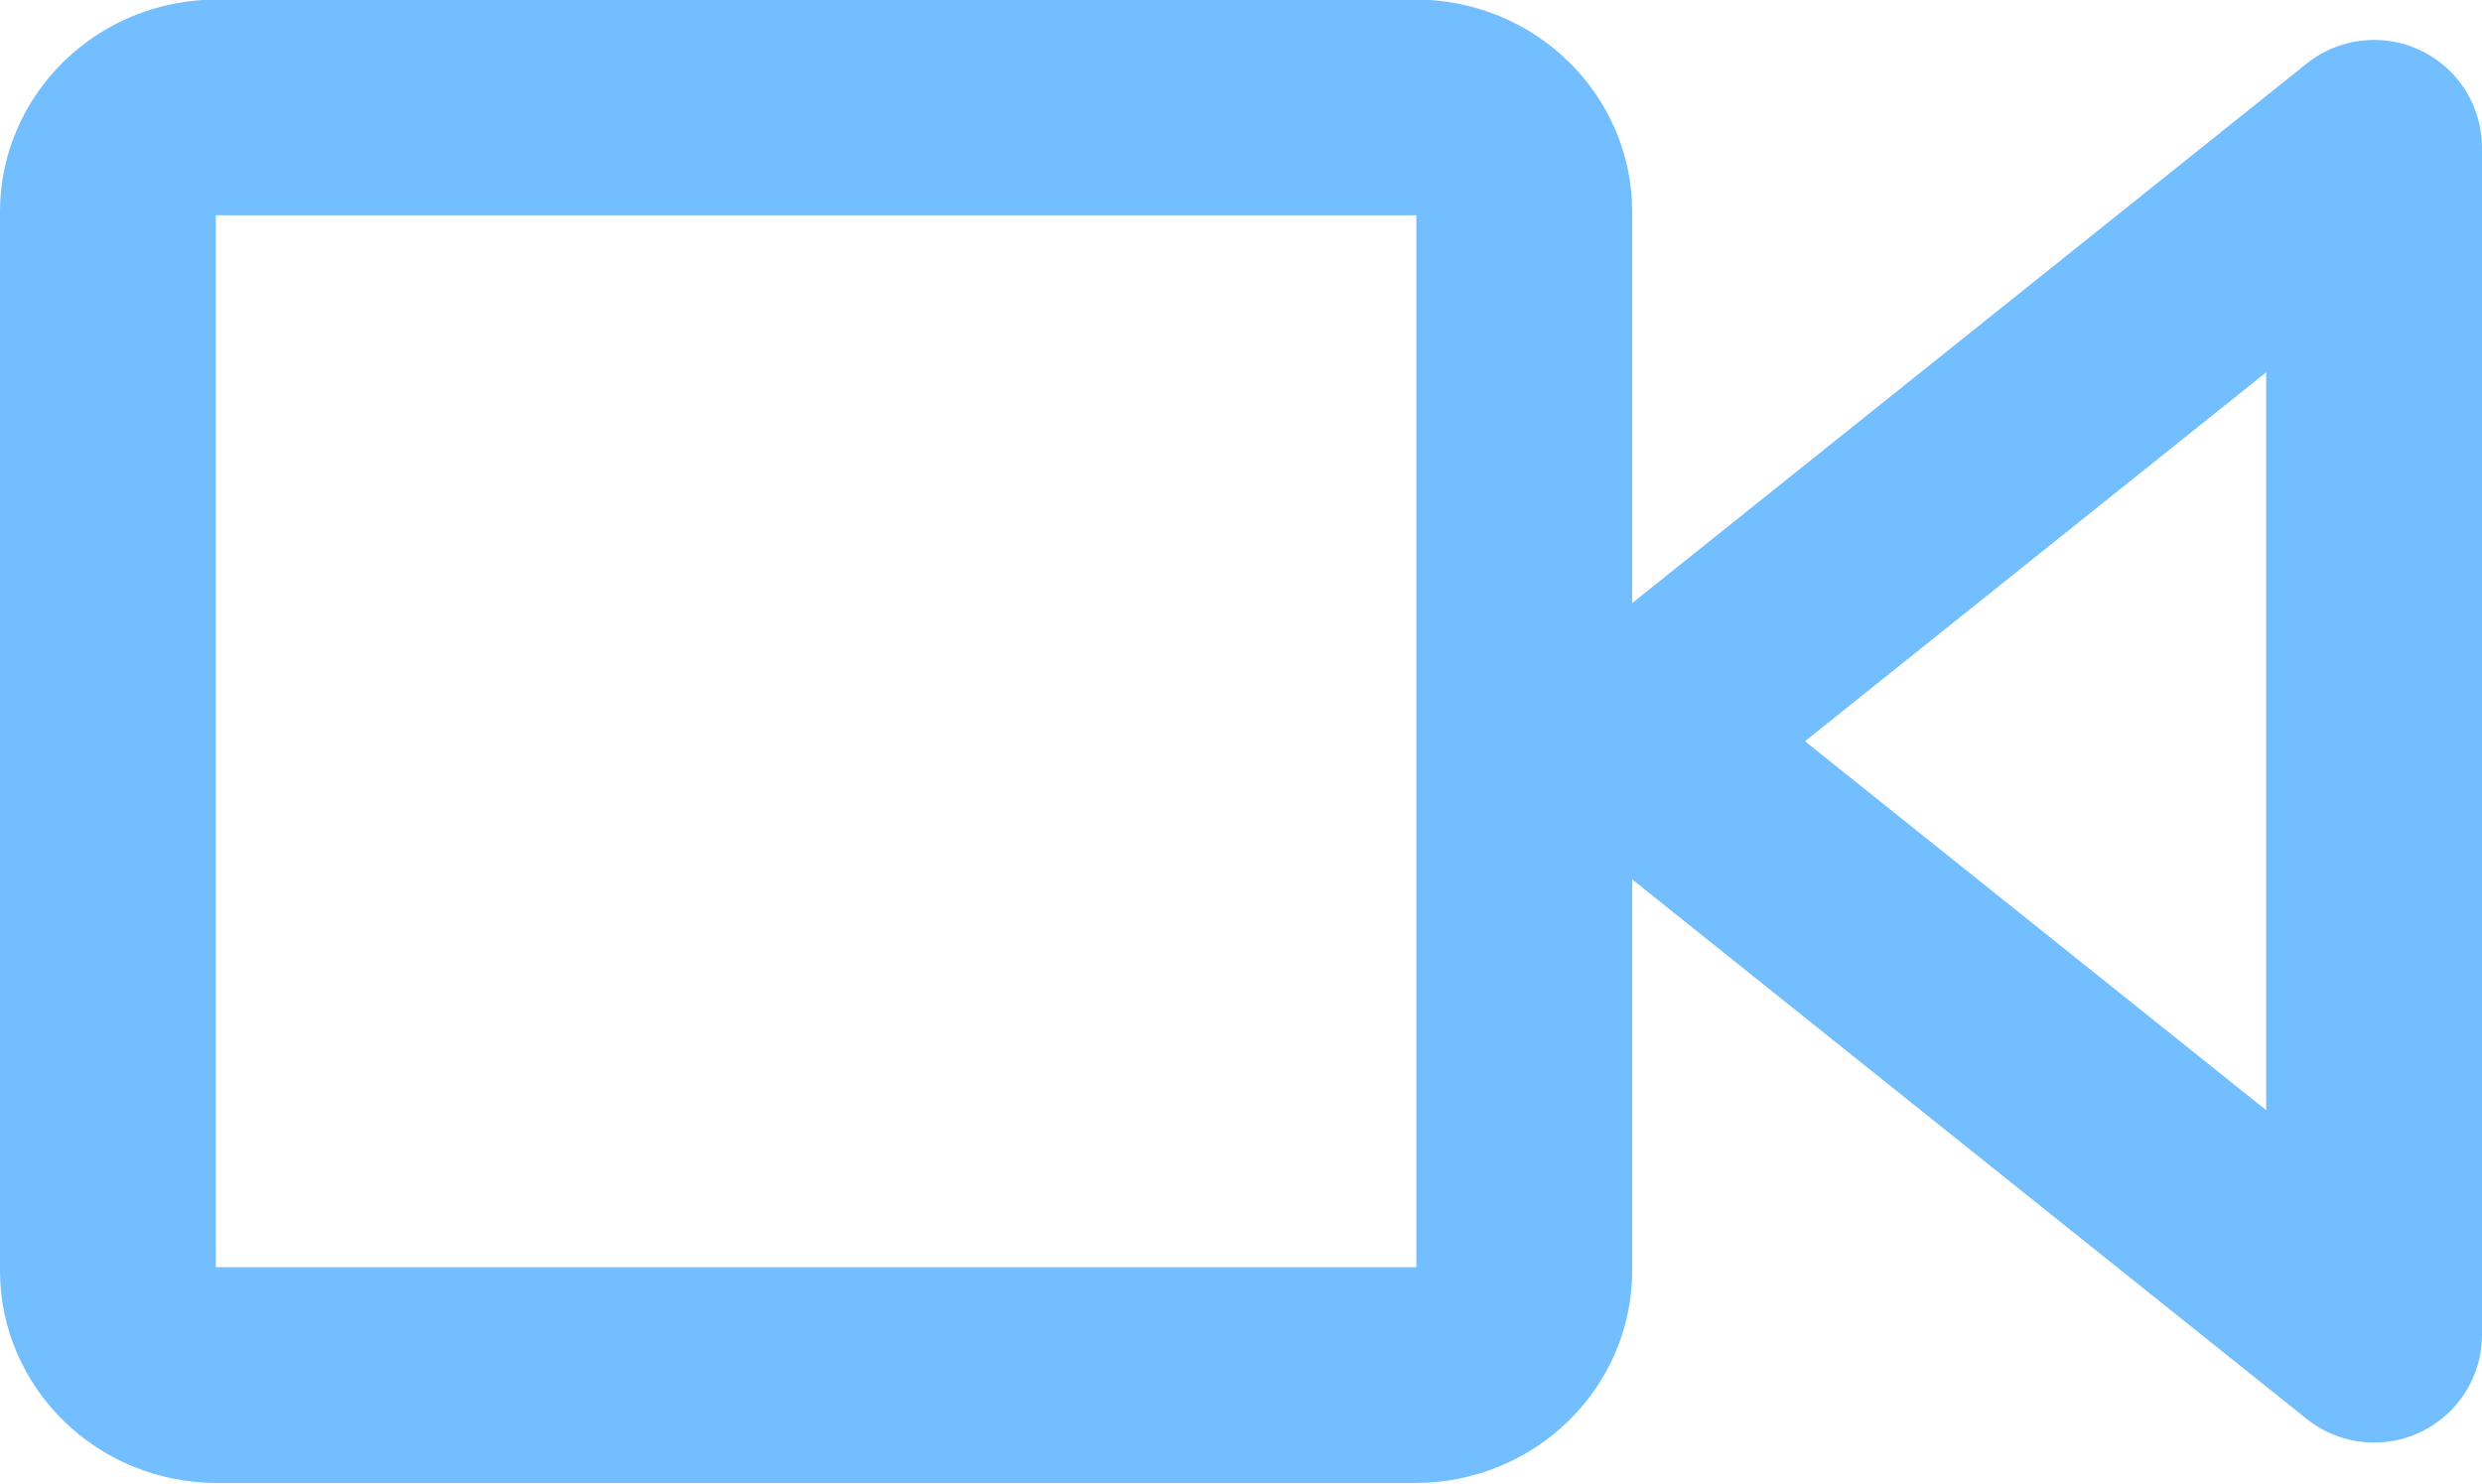 <svg xmlns="http://www.w3.org/2000/svg" fill="none" viewBox="0 4.13 23 13.75">
<path d="M2.017 5.125H13.108C13.695 5.125 14.125 5.581 14.125 6.089V15.911C14.125 16.419 13.695 16.875 13.108 16.875H2.017C1.43 16.875 1 16.419 1 15.911V6.089C1 5.581 1.43 5.125 2.017 5.125Z" stroke="#72BEFF" stroke-width="2"/>
<path d="M22 5.5L15.125 11L22 16.5V5.5Z" stroke="#72BEFF" stroke-width="2" stroke-linejoin="round"/>
</svg>